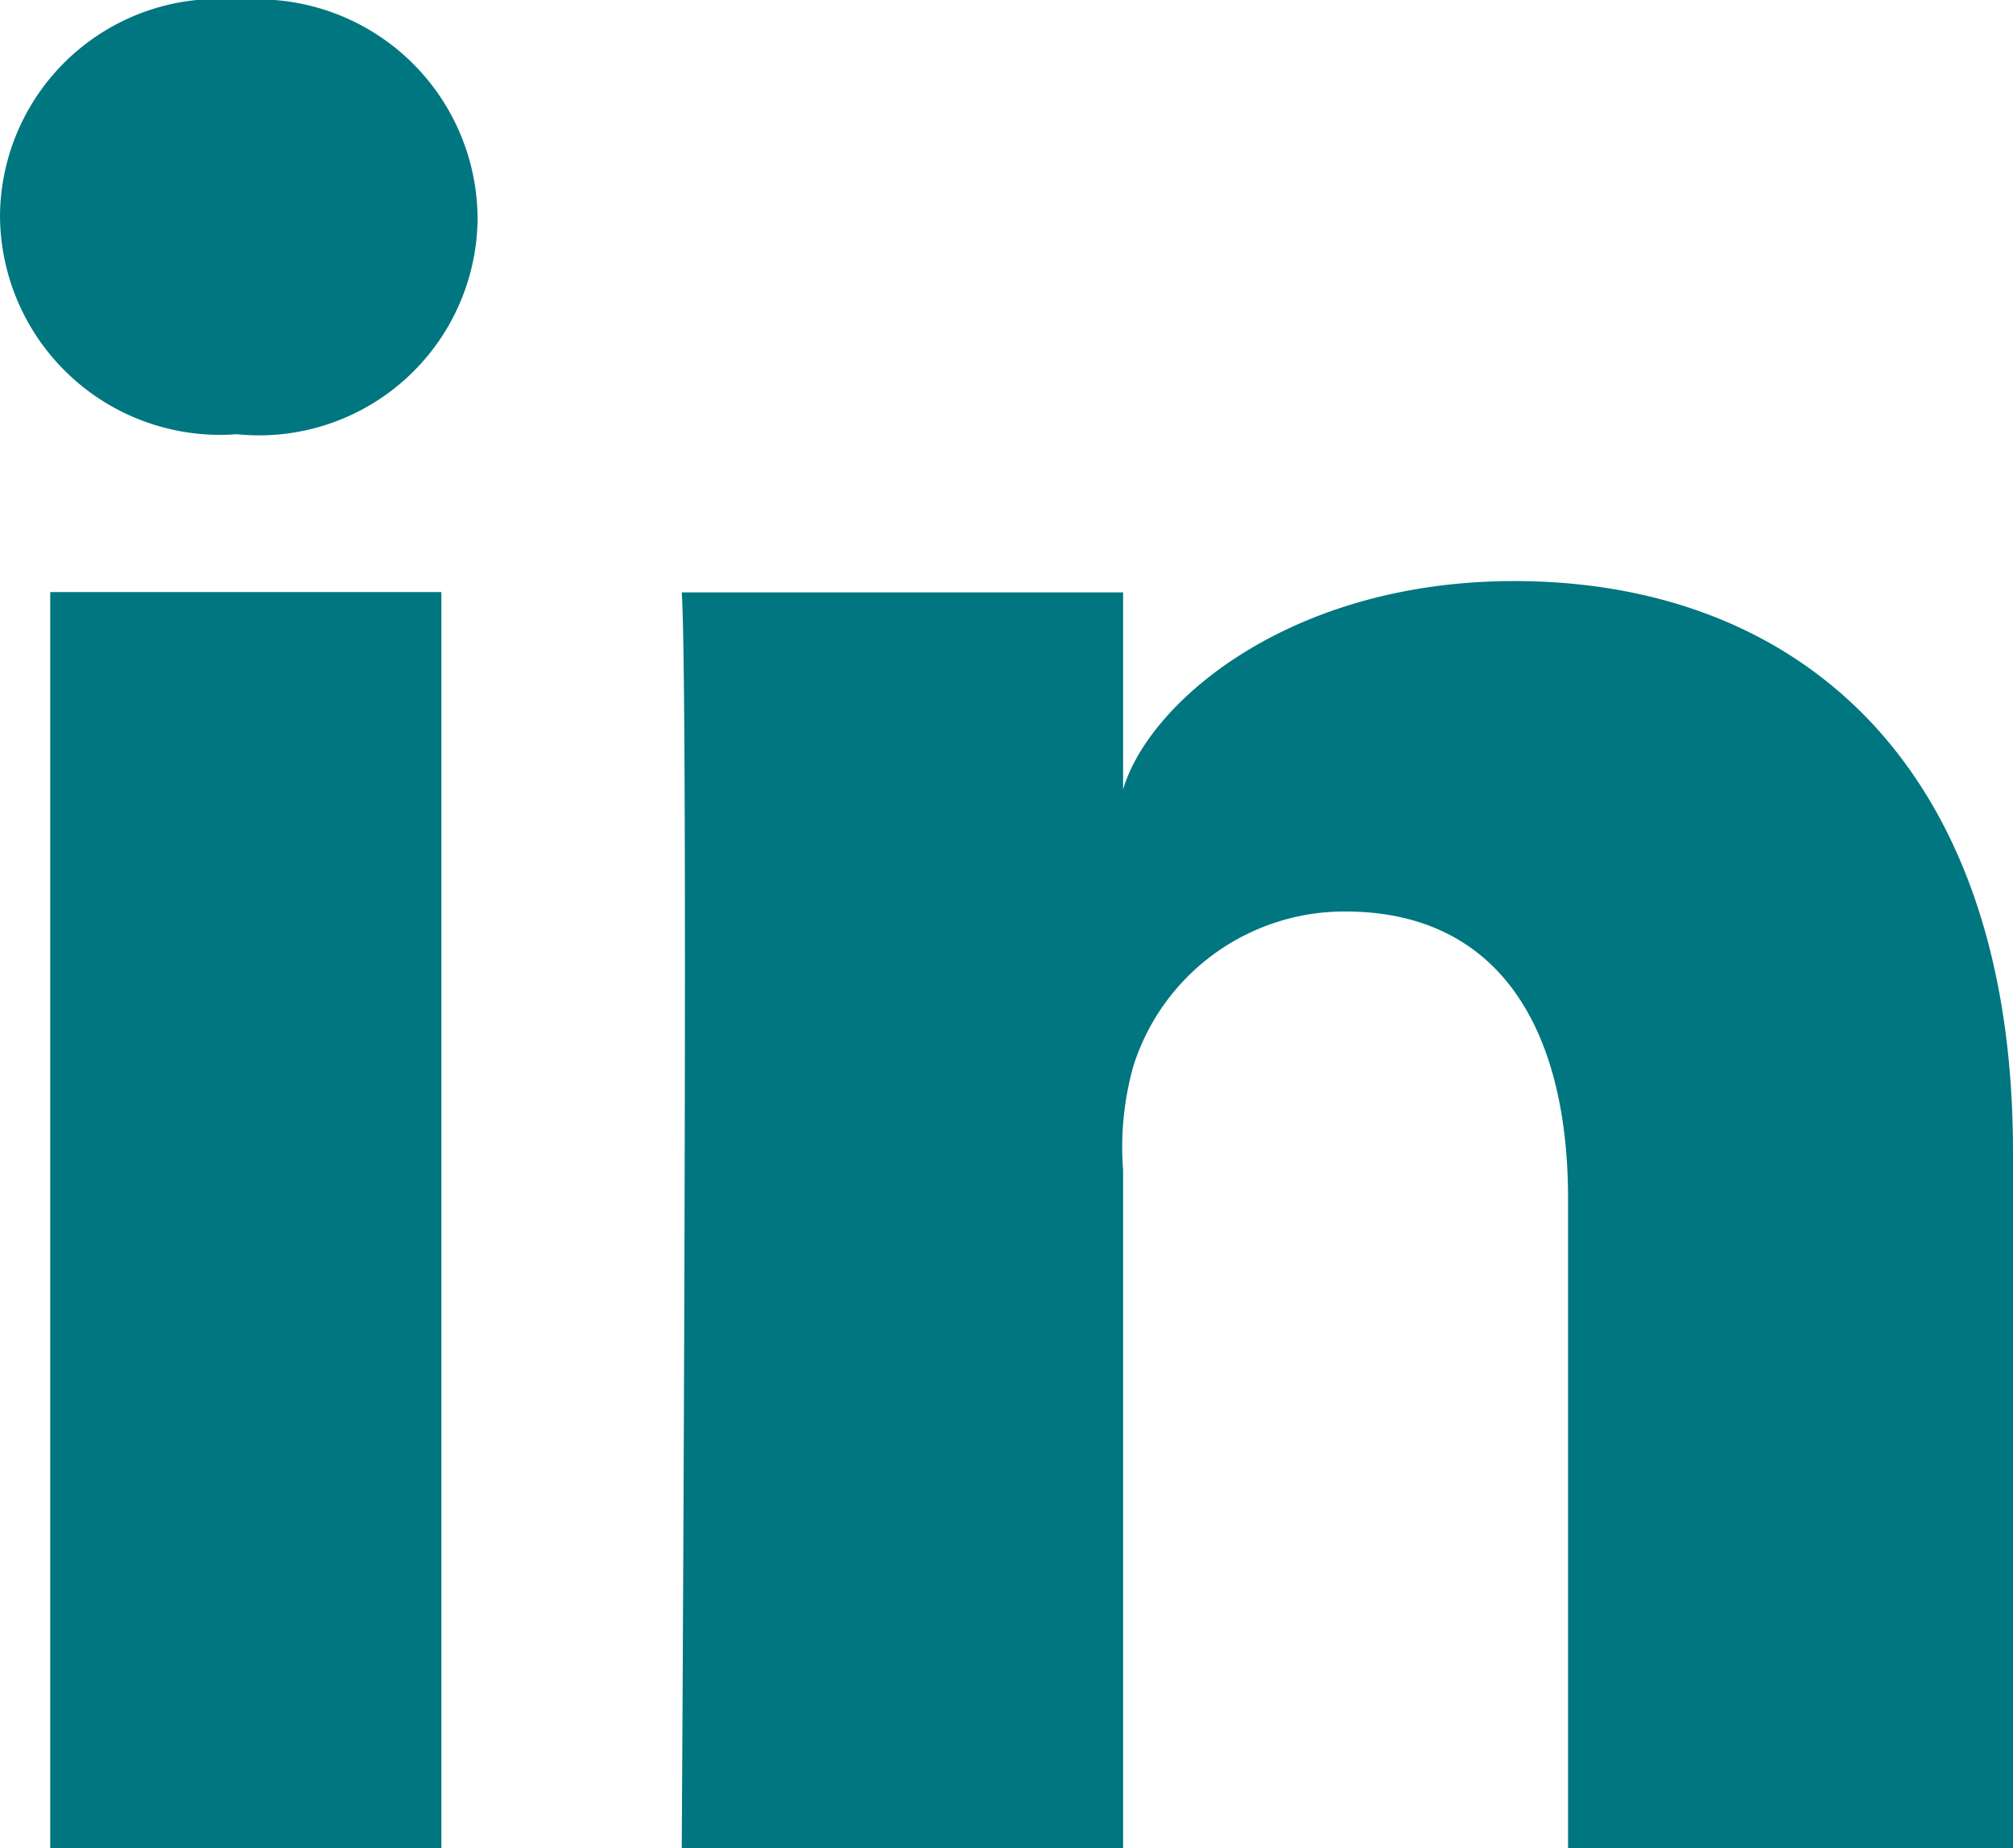 <svg xmlns="http://www.w3.org/2000/svg" width="25.29" height="23.217" viewBox="0 0 25.29 23.217">
  <path id="footer-linkedin" d="M5.59,23.217H.631V7.438H5.545V23.217ZM2.975,5.455h0A2.765,2.765,0,0,1,0,2.7,2.746,2.746,0,0,1,3.02,0,2.765,2.765,0,0,1,6,2.75,2.746,2.746,0,0,1,2.975,5.455ZM25.29,23.217H19.7v-8.16c0-2.119-.857-3.606-2.8-3.606a2.782,2.782,0,0,0-2.66,1.938A3.757,3.757,0,0,0,14.11,14.7v8.52H8.565s.09-14.471,0-15.778H14.11V9.918C14.426,8.836,16.184,7.3,19.024,7.3c3.516,0,6.266,2.254,6.266,7.168Z" fill="#007680"/>
</svg>

